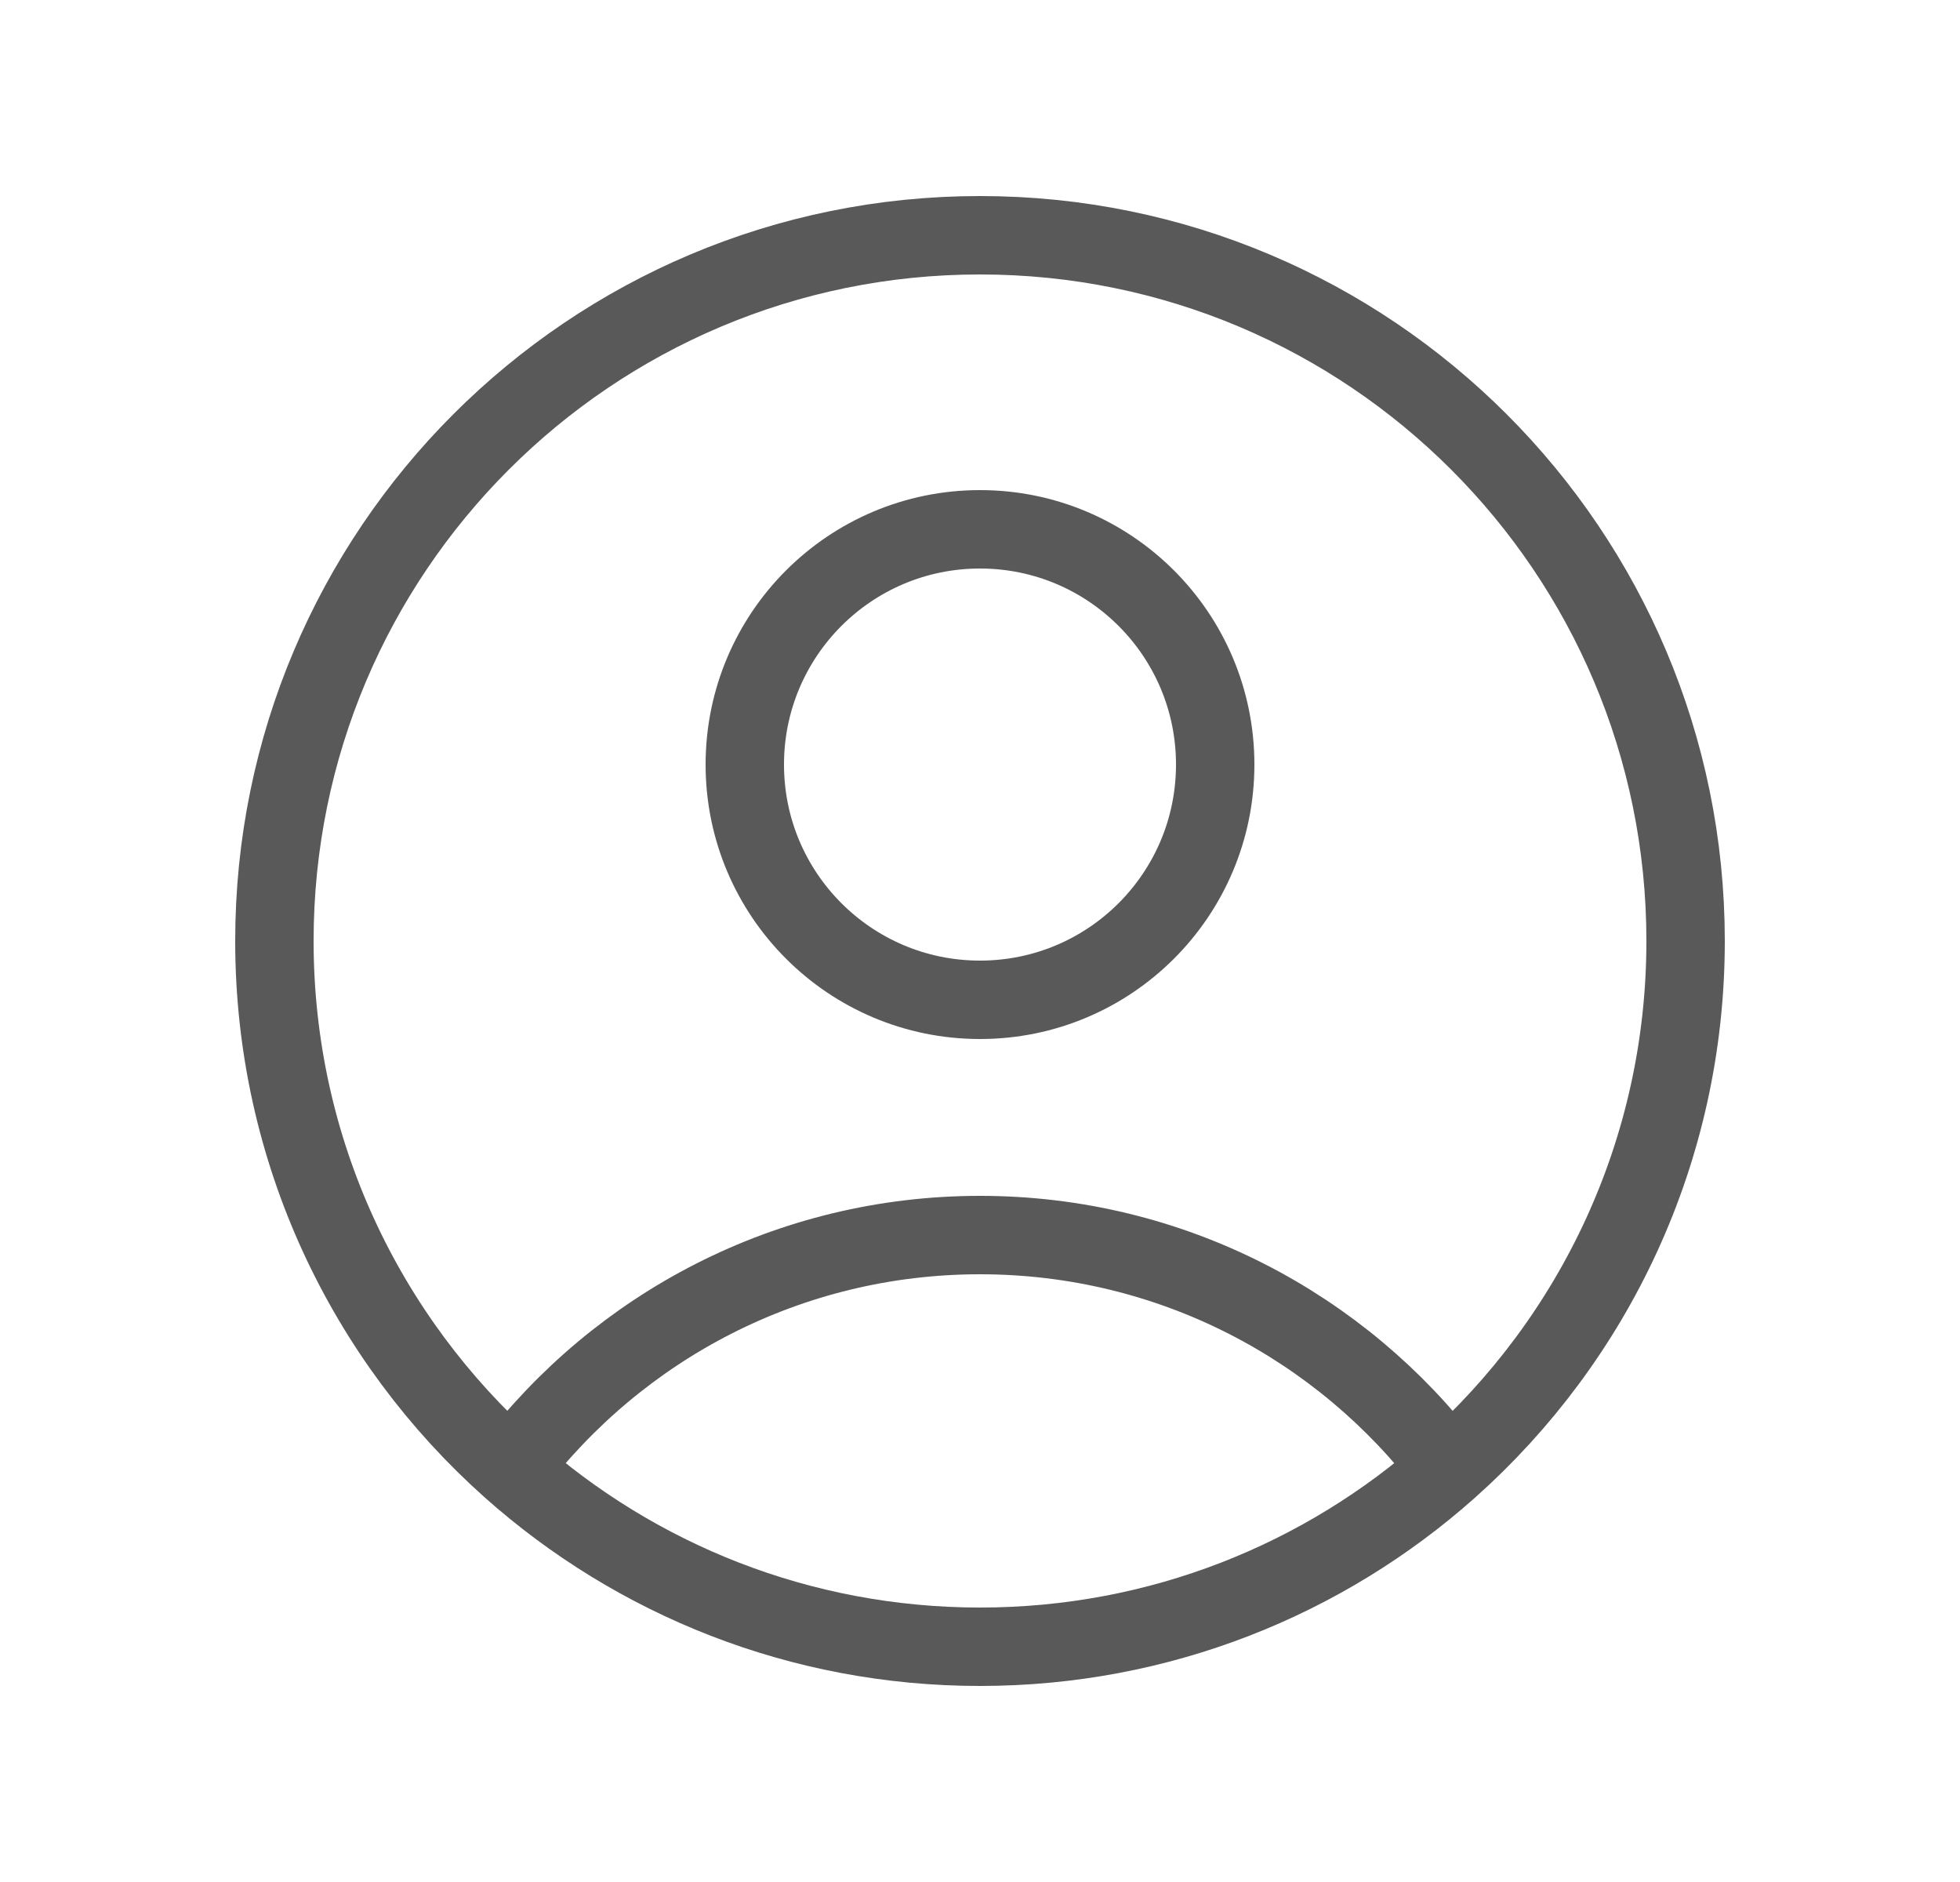 <svg xmlns="http://www.w3.org/2000/svg" fill="none" viewBox="0 0 25 24" height="24" width="25">
<path stroke-linejoin="round" stroke-linecap="round" stroke="#595959" d="M18.482 18.725C17.112 16.918 14.942 15.75 12.5 15.75C10.058 15.75 7.888 16.918 6.518 18.725M18.482 18.725C20.334 17.076 21.5 14.674 21.5 12C21.5 7.029 17.471 3 12.5 3C7.529 3 3.5 7.029 3.5 12C3.5 14.674 4.667 17.076 6.518 18.725M18.482 18.725C16.892 20.14 14.796 21 12.5 21C10.204 21 8.109 20.14 6.518 18.725M15.5 9.75C15.5 11.407 14.157 12.75 12.5 12.75C10.843 12.75 9.5 11.407 9.5 9.75C9.5 8.093 10.843 6.75 12.5 6.75C14.157 6.75 15.5 8.093 15.5 9.75Z"></path>
</svg>
